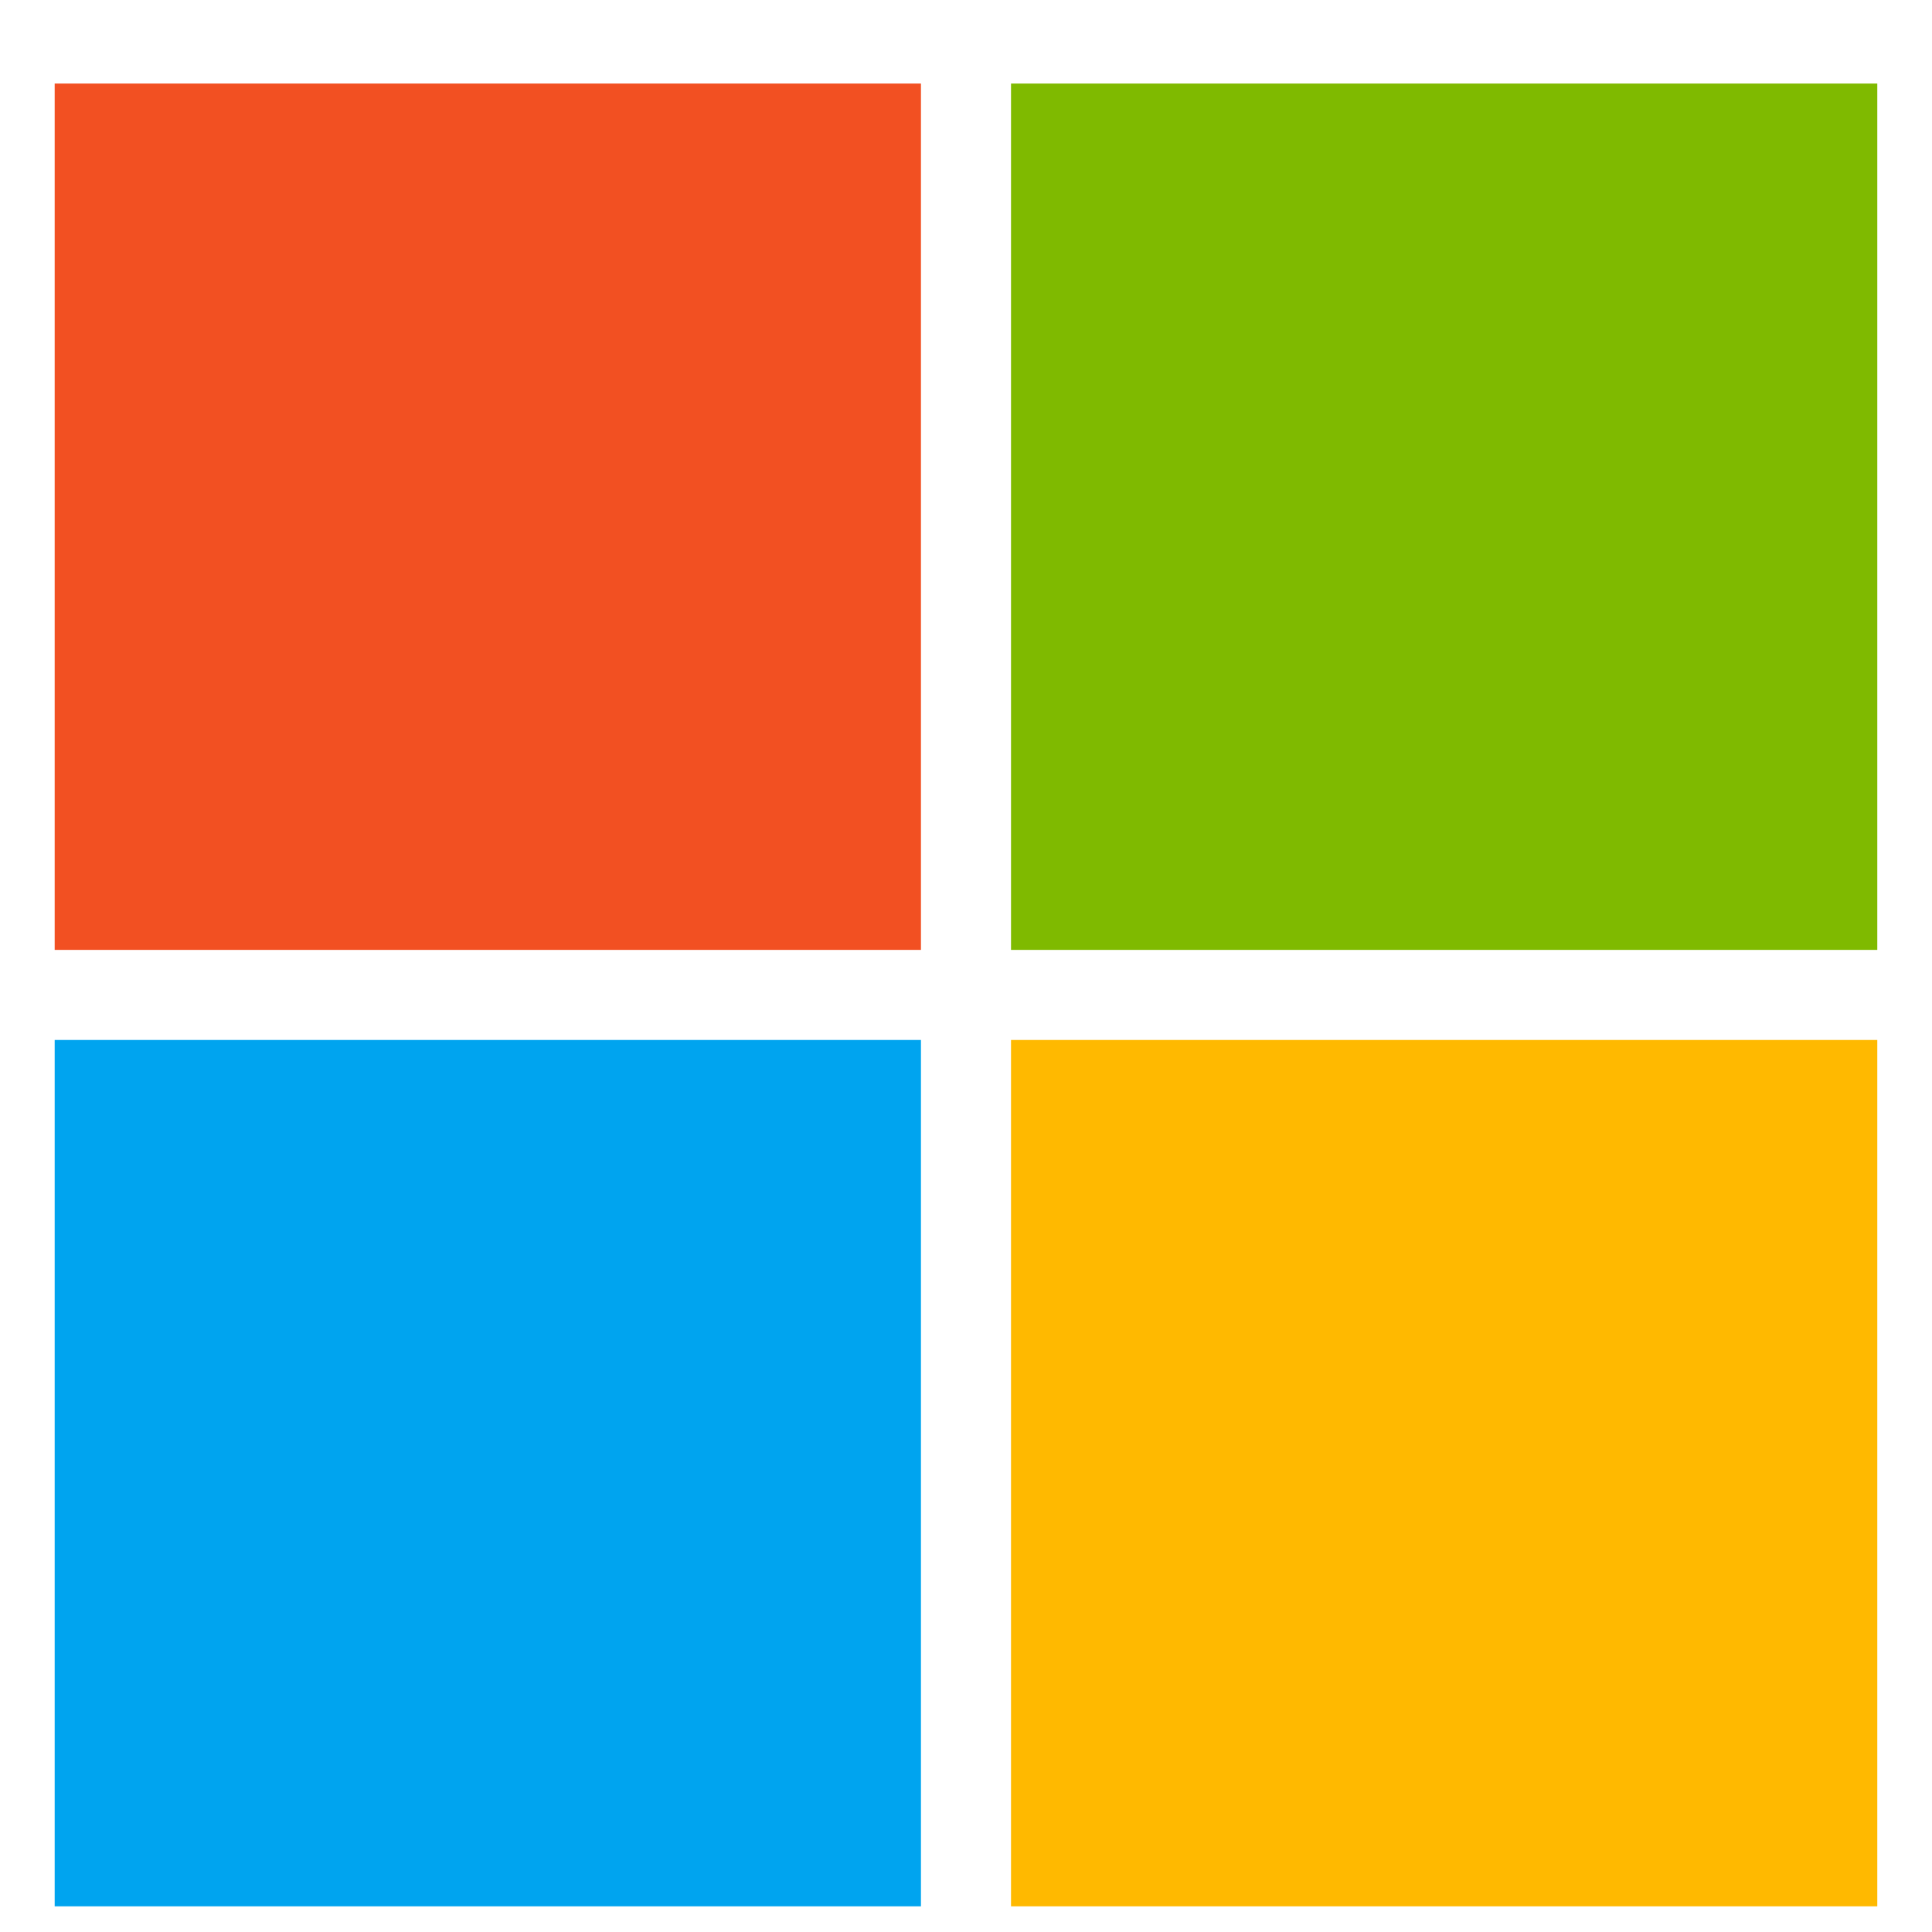 <svg fill="none" viewBox="-3 -3 106 106" xmlns="http://www.w3.org/2000/svg"><g transform="matrix(4.125 0 0 4.167 0 -.5)"><path d="m11.522.5h-11.522v11.407h11.522z" fill="#f25022"/><path d="m24.242.5h-11.522v11.407h11.522z" fill="#7fba00"/><path d="m11.522 13.093h-11.522v11.407h11.522z" fill="#00a4ef"/><path d="m24.242 13.093h-11.522v11.407h11.522z" fill="#ffb900"/></g></svg>